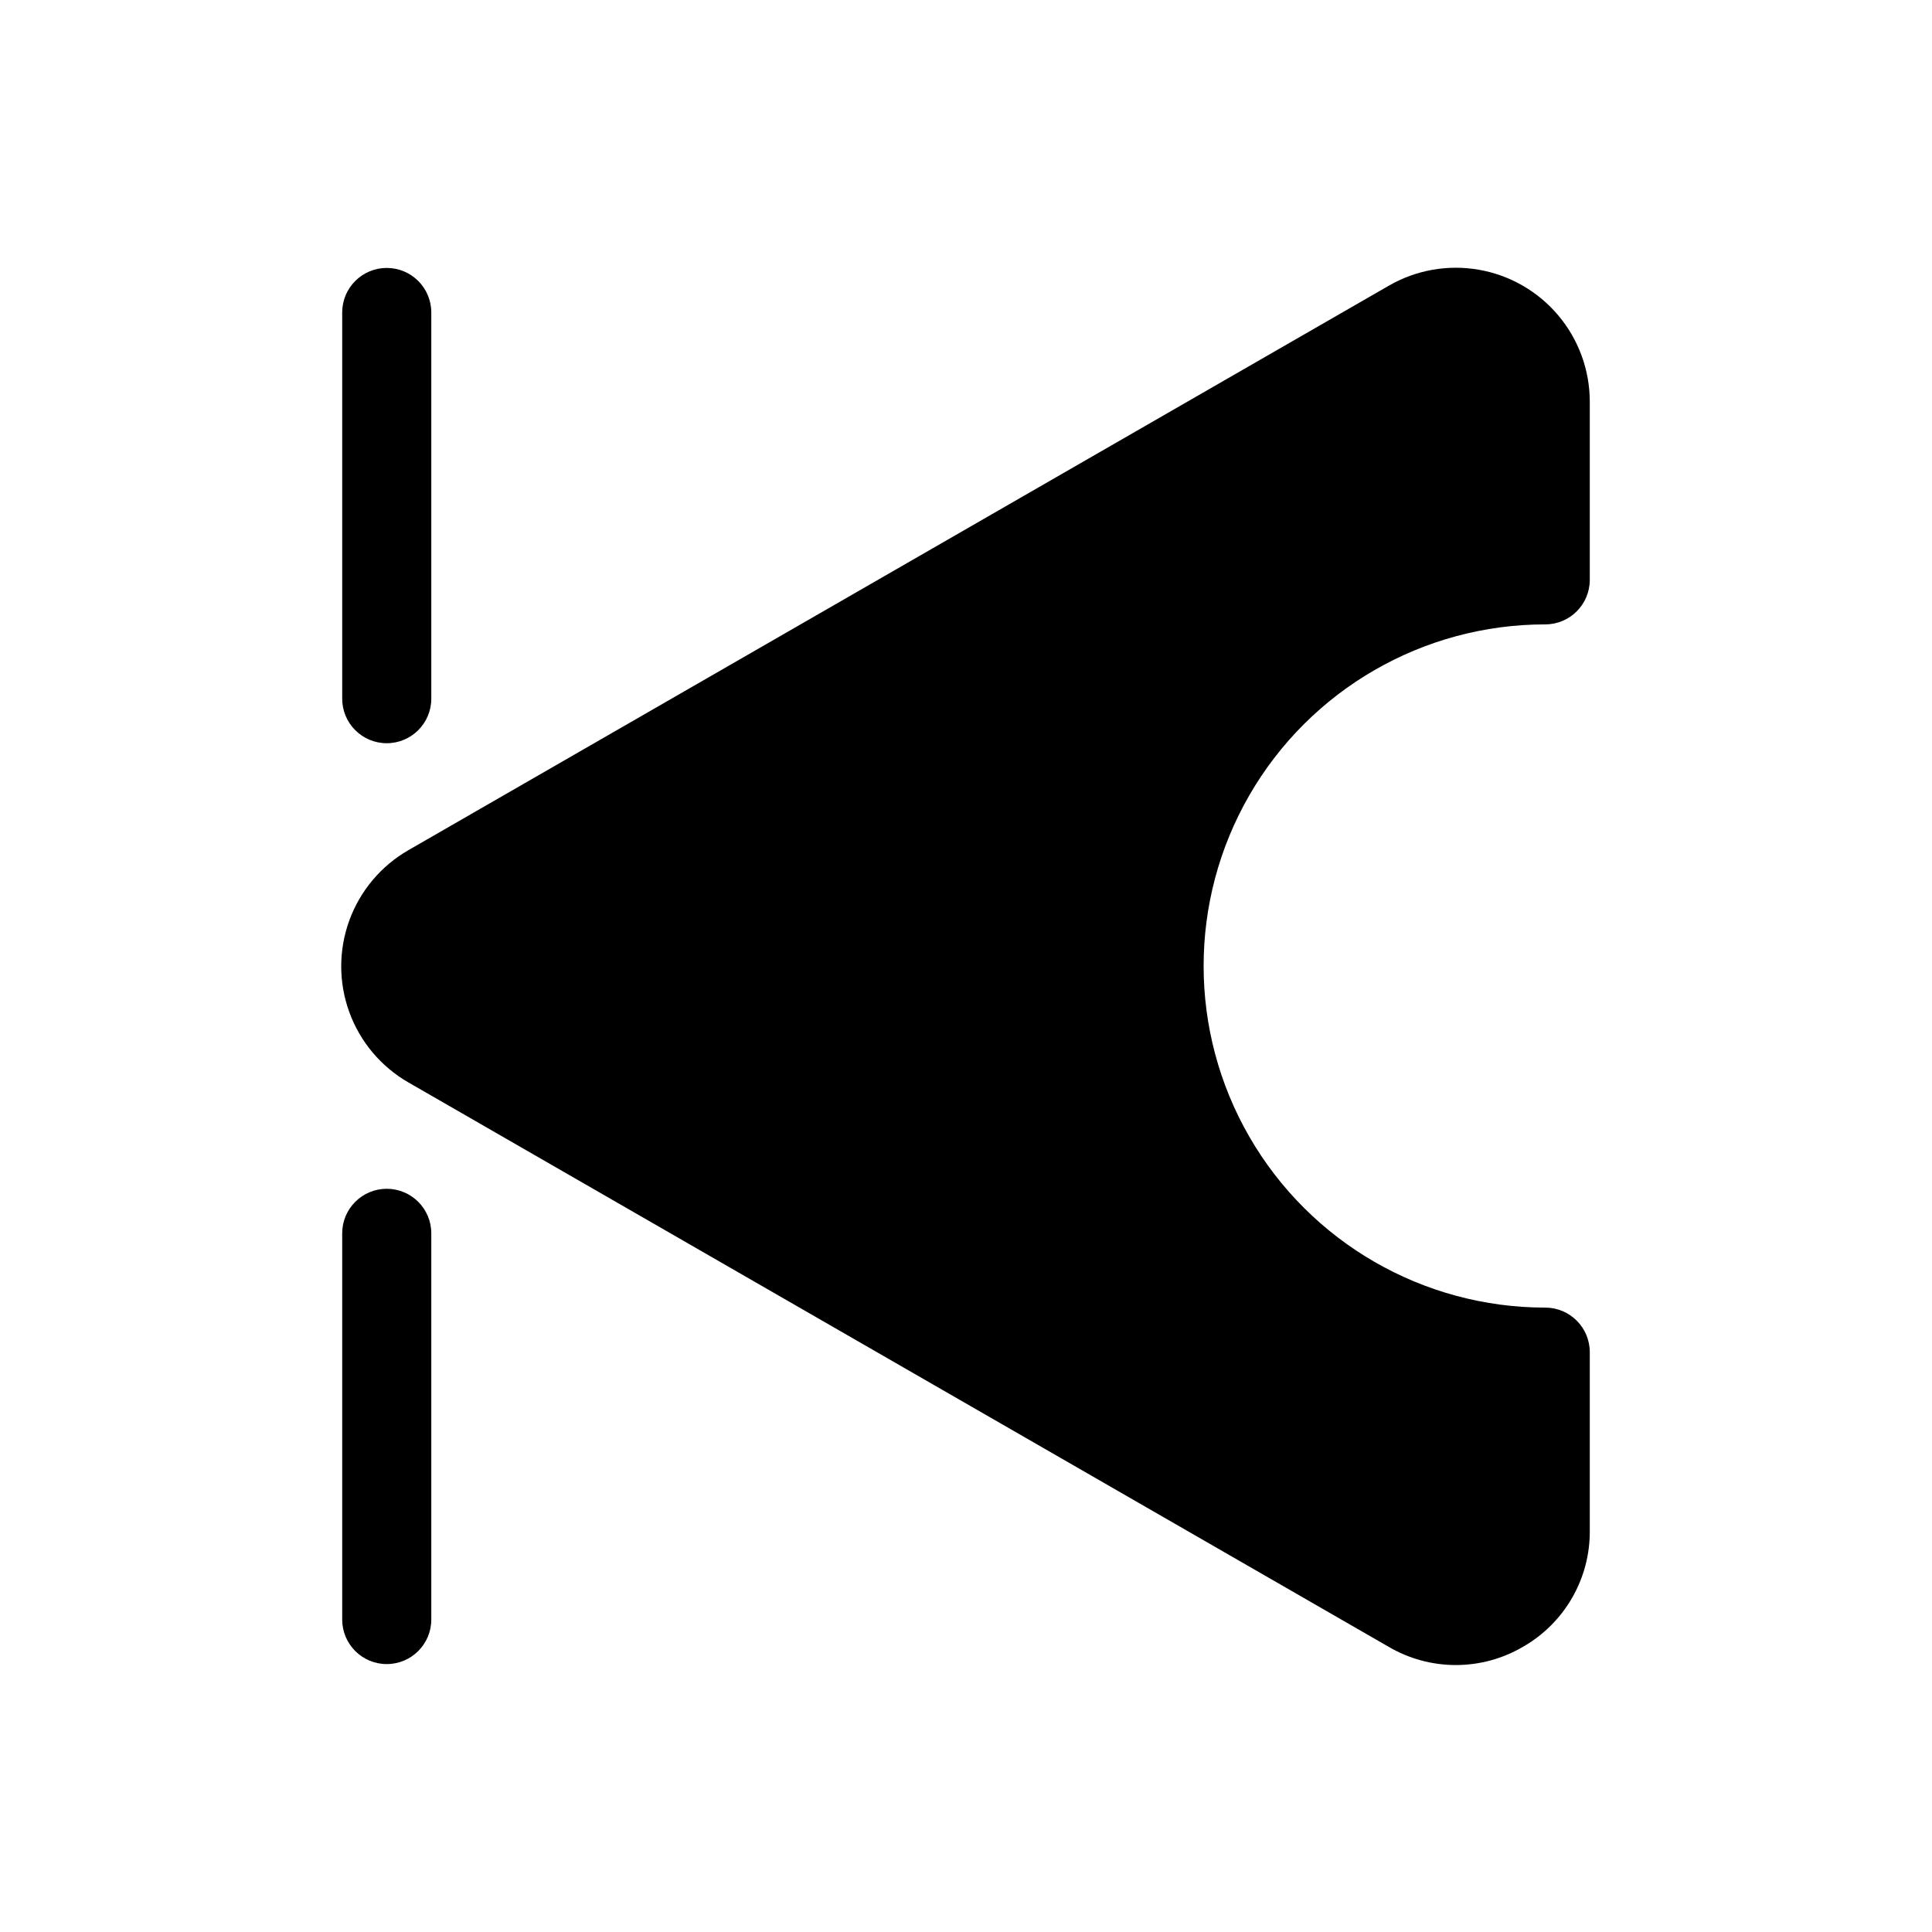 <?xml version="1.0" encoding="UTF-8"?>
<!-- Uploaded to: SVG Repo, www.svgrepo.com, Generator: SVG Repo Mixer Tools -->
<svg fill="#000000" width="800px" height="800px" version="1.1" viewBox="144 144 512 512" xmlns="http://www.w3.org/2000/svg">
 <g>
  <path d="m246.49 340.96c6.523 0 11.809-5.285 11.809-11.809v-102.34c0-6.519-5.285-11.805-11.809-11.805-6.519 0-11.805 5.285-11.805 11.805v102.34c0 6.523 5.285 11.809 11.805 11.809z"/>
  <path d="m246.49 459.04c-6.519 0-11.805 5.285-11.805 11.809v102.34c0 6.519 5.285 11.809 11.805 11.809 6.523 0 11.809-5.289 11.809-11.809v-102.34c0-6.523-5.285-11.809-11.809-11.809z"/>
  <path d="m553.5 309.47c6.519 0 11.809-5.285 11.809-11.805v-47.234c-0.008-8.348-2.953-16.43-8.328-22.82-5.371-6.391-12.824-10.688-21.047-12.125-8.227-1.441-16.695 0.062-23.922 4.246l-259.78 149.57 0.004-0.004c-7.25 4.168-12.797 10.762-15.66 18.617-2.867 7.856-2.867 16.473 0 24.328 2.863 7.856 8.41 14.445 15.66 18.613l259.78 149.57h-0.004c5.398 3.16 11.539 4.828 17.793 4.828s12.395-1.668 17.789-4.828c5.434-3.102 9.941-7.594 13.055-13.02 3.113-5.426 4.723-11.586 4.66-17.84v-47.23c0-6.523-5.289-11.809-11.809-11.809-32.344 0-62.23-17.254-78.402-45.266-16.168-28.008-16.168-62.52 0-90.527 16.172-28.008 46.059-45.266 78.402-45.266z"/>
 </g>
</svg>